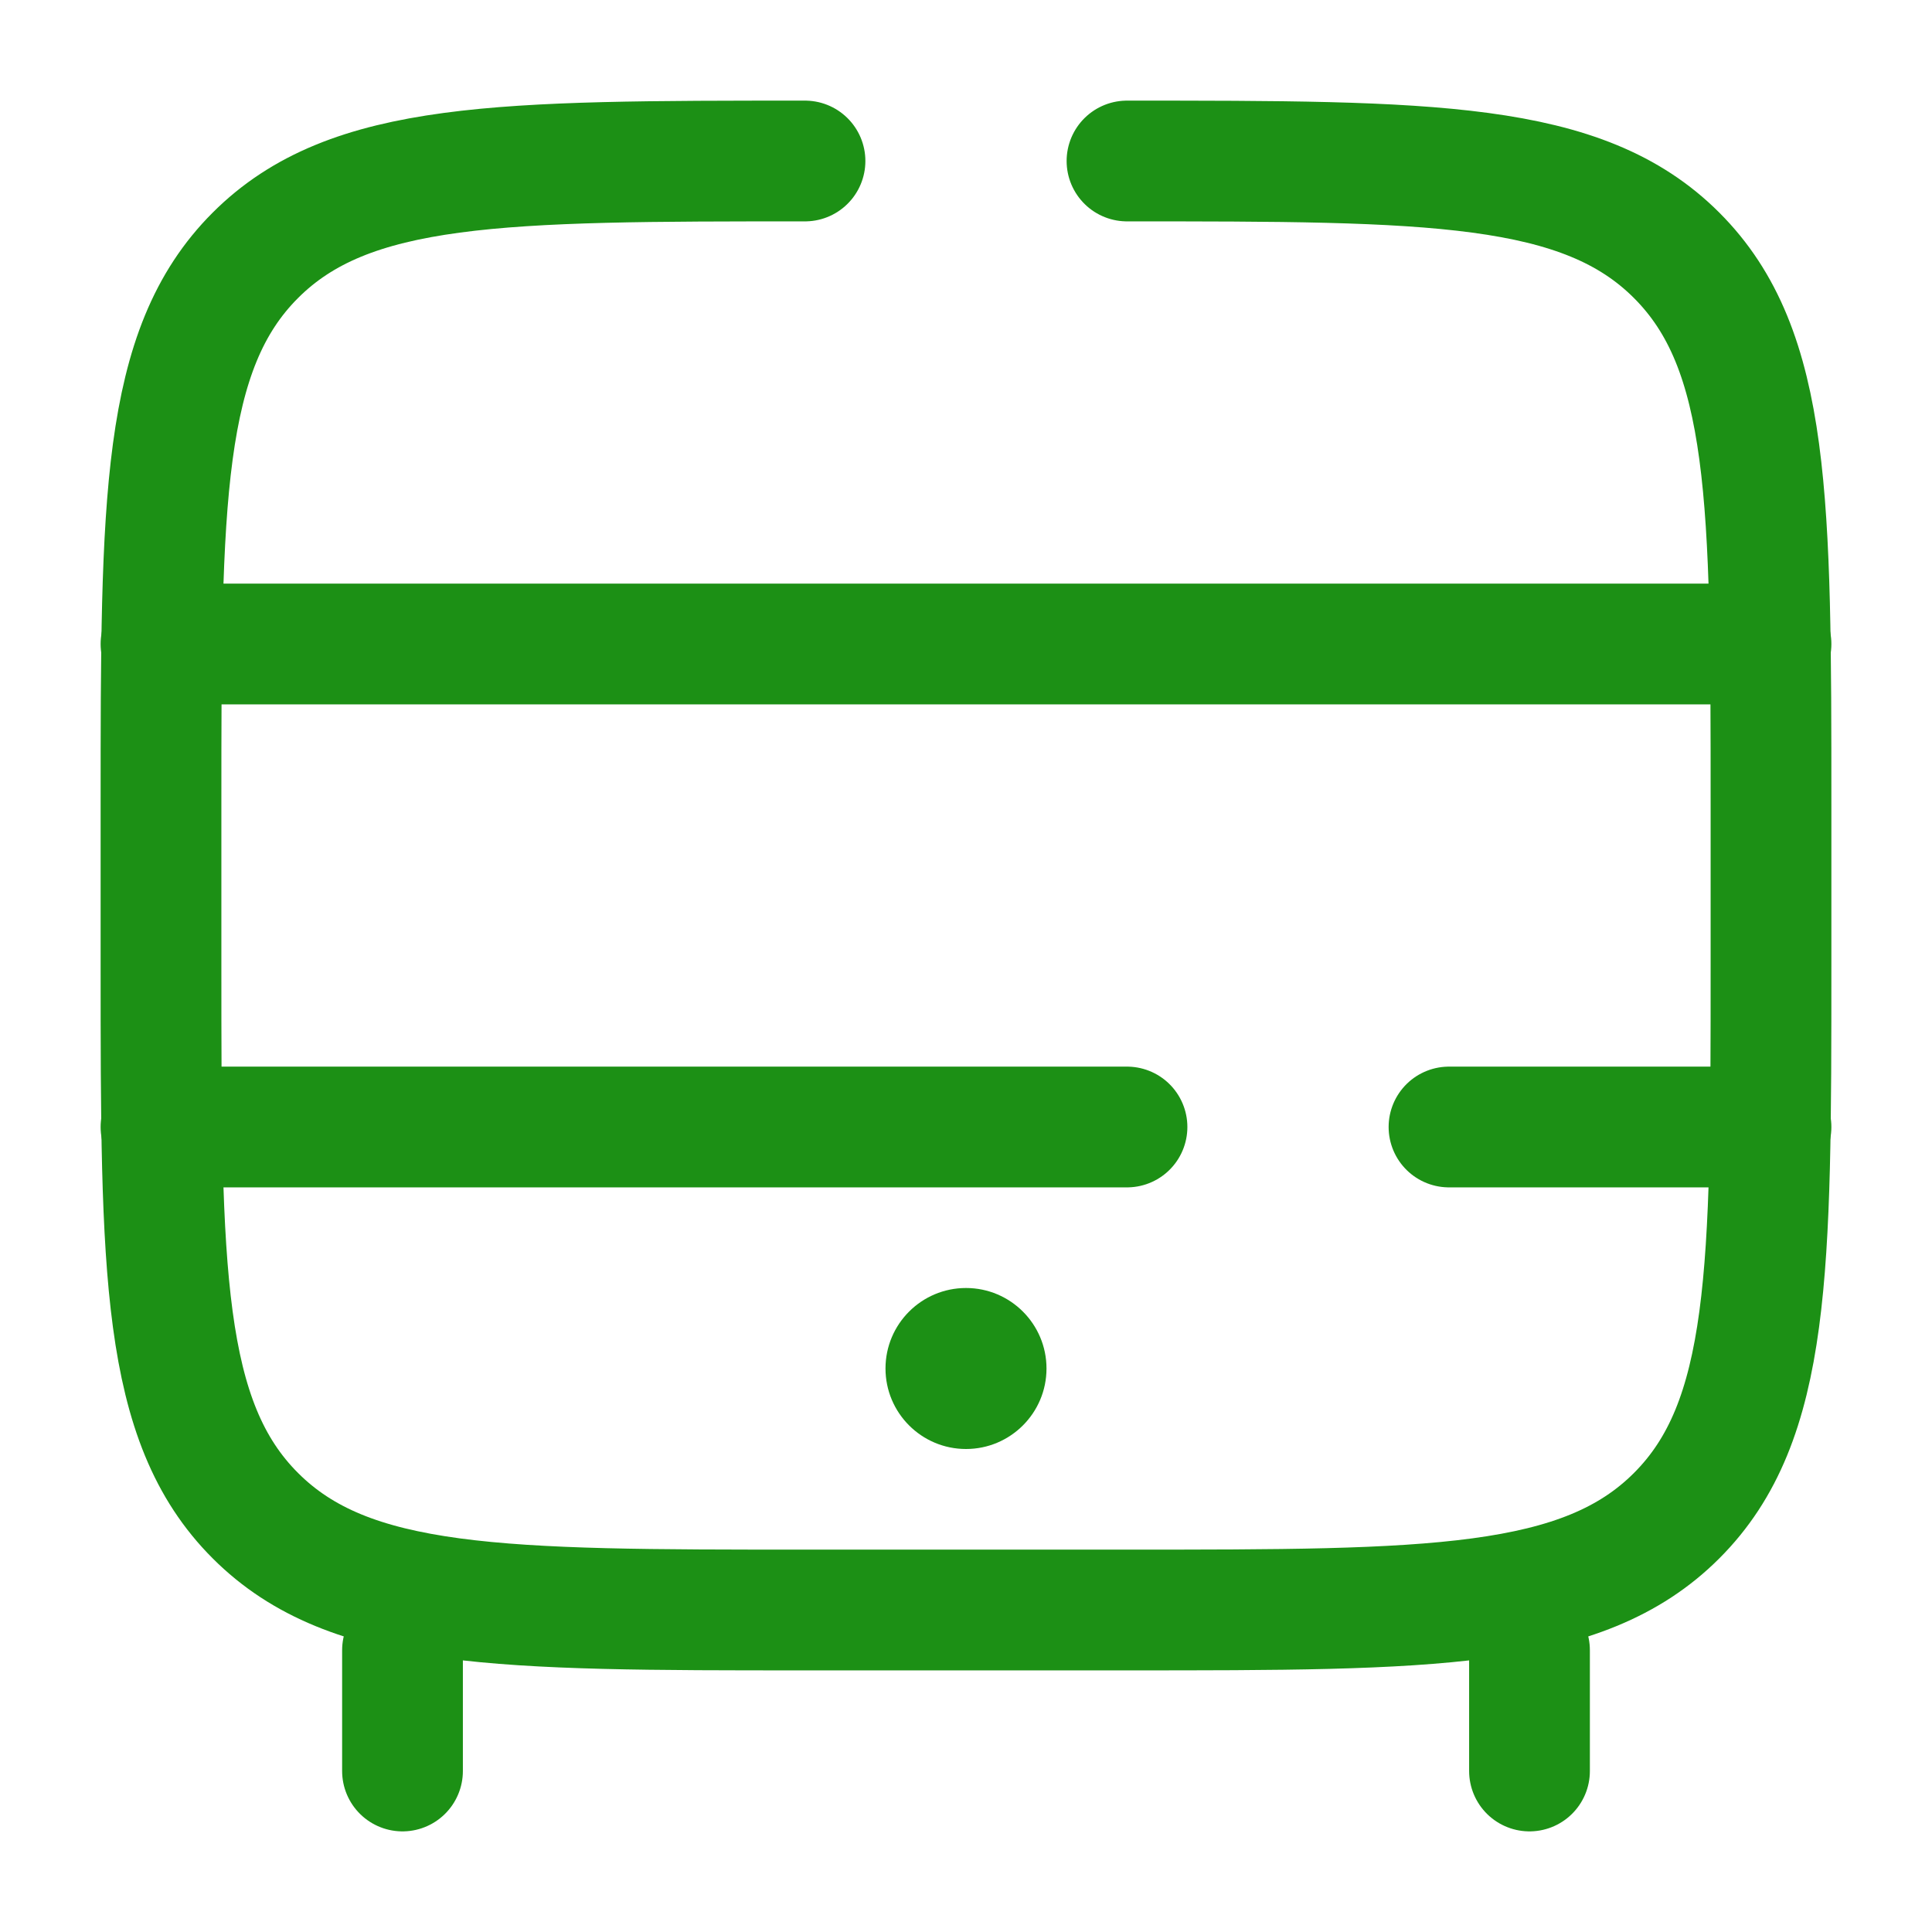 <!DOCTYPE svg PUBLIC "-//W3C//DTD SVG 1.1//EN" "http://www.w3.org/Graphics/SVG/1.1/DTD/svg11.dtd">
<!-- Uploaded to: SVG Repo, www.svgrepo.com, Transformed by: SVG Repo Mixer Tools -->
<svg width="800px" height="800px" viewBox="0 0 24 24" fill="none" xmlns="http://www.w3.org/2000/svg">
<g id="SVGRepo_bgCarrier" stroke-width="0"/>
<g id="SVGRepo_tracerCarrier" stroke-linecap="round" stroke-linejoin="round"/>
<g id="SVGRepo_iconCarrier"> <path d="M19 22V20.5M5 22V20.5" stroke="#1c9015" stroke-width="1.5" stroke-linecap="round"/> <path d="M13 17C13 17.552 12.552 18 12 18C11.448 18 11 17.552 11 17C11 16.448 11.448 16 12 16C12.552 16 13 16.448 13 17Z" fill="#1c9015"/> <path d="M14 2C17.771 2 19.657 2 20.828 3.172C22 4.343 22 6.229 22 10V12C22 15.771 22 17.657 20.828 18.828C19.657 20 17.771 20 14 20H10C6.229 20 4.343 20 3.172 18.828C2 17.657 2 15.771 2 12V10C2 6.229 2 4.343 3.172 3.172C4.343 2 6.229 2 10 2" stroke="#1c9015" stroke-width="1.5" stroke-linecap="round"/> <path d="M2 14H14M22 14H18" stroke="#1c9015" stroke-width="1.5" stroke-linecap="round"/> <path d="M2 8H22" stroke="#1c9015" stroke-width="1.5" stroke-linecap="round"/> </g>
</svg>